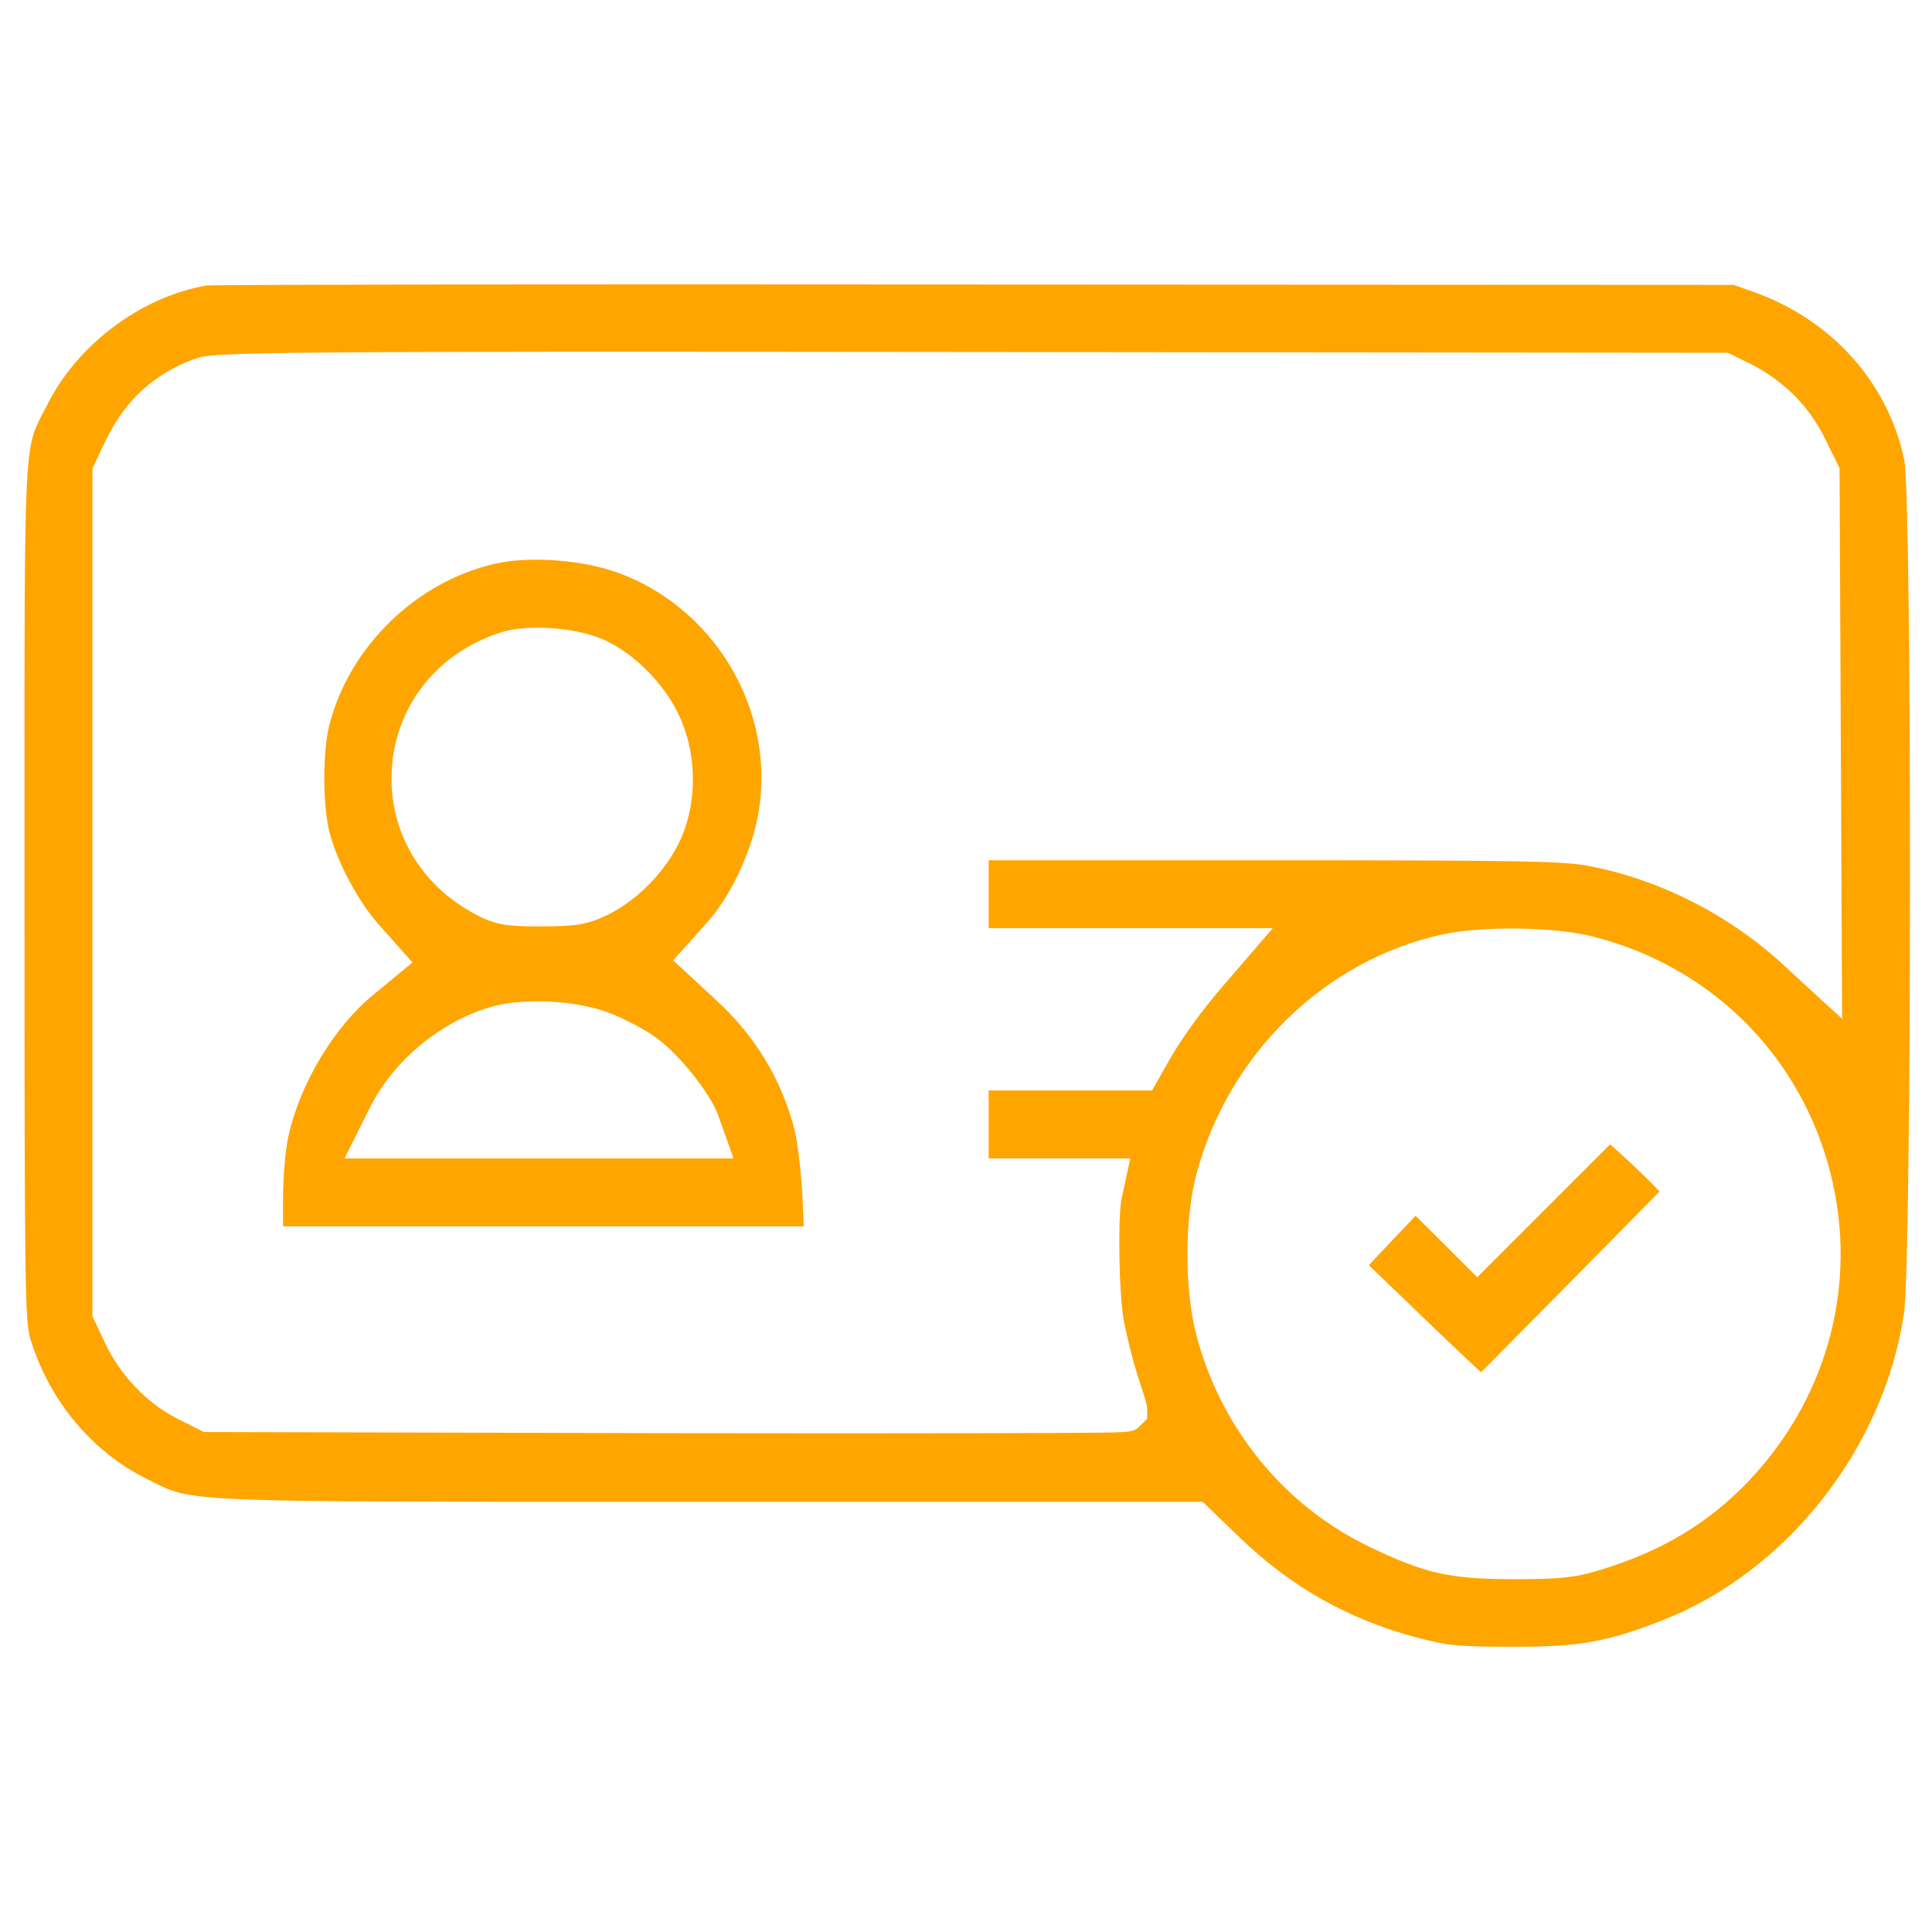 <?xml version="1.0" encoding="utf-8"?>
<!-- Generator: $$$/GeneralStr/196=Adobe Illustrator 27.6.0, SVG Export Plug-In . SVG Version: 6.00 Build 0)  -->
<svg version="1.1" id="Calque_1" xmlns="http://www.w3.org/2000/svg" xmlns:xlink="http://www.w3.org/1999/xlink" x="0px" y="0px"
	 viewBox="0 0 512 512" style="enable-background:new 0 0 512 512;" xml:space="preserve">
<style type="text/css">
	.st0{fill:#FFA500;}
</style>
<g transform="translate(0,512) scale(0.1,-0.1)">
	<path class="st0" d="M5045.7,1638.8c20.9,134.2,21.5,2164,0.7,2262.6c-42.8,204.1-191.1,370.1-396.7,444.1l-55,19.5l-2009.7,1
		c-1124.7,1-1978.2-0.1-2037.7-2.6c-172.7-29.6-342.1-156.1-421.6-315.2l-0.1-0.1c-4.5-8.9-8.6-16.7-12.5-24
		c-48.5-92.2-48.5-92.2-48.2-1038l0-231c0-1046.3,1.2-1134.8,15.5-1182.9c49.8-163.9,162.8-299.6,310.1-372.3
		c6.7-3.3,13-6.5,18.9-9.5C508,1140.5,520,1140,1691.6,1140l172.4,0h1323.2l98.4-94.8c134.9-130.1,287.6-216.6,466.8-264.2
		c80.2-21.2,106.2-25,252.6-25c178.3-0.9,253.2,12.1,400,69.8C4734.9,954.6,4992.3,1281.3,5045.7,1638.8z M3053,2230h-433v-180
		h375.4l-23.6-109c-9.1-51.1-7.1-242.3,6.4-320.9c7.7-39.4,22.9-102.7,34.9-139.6c26.9-82.8,26.9-85,26.9-95.5v-24.9l-17.6-17.6
		c-18.5-18.4-20.7-18.5-139.2-19.4c-61.4-0.5-149.2-0.9-261.2-1.1c-109.3-0.2-239.4-0.4-383.3-0.4c-145.2,0-304.5,0.1-470.9,0.4
		l-1227.1,3l-70.6,35.3c-82.1,42.2-152.2,115.9-192.5,202.3l-32.6,68.9v2247l31.8,67.2c51.9,111.9,131.9,185.5,244.4,225
		c48.9,16.3,179.4,18.5,2053.9,16.4l2003.8-2l60-29.3c87.8-44.5,155.9-112.7,197.1-197.4l39-79.1l6.7-1459.3l-150.2,138
		c-143.6,135-333.9,232.3-522.3,267.2c-64.6,12.9-185.1,15-860.1,15h-729v-180h753l-129.6-150.2c-57.5-66.6-109.8-138.4-143.4-196.8
		L3053,2230z M4015,935c-172.7,0-237.6,14.5-386,85.9c-225.3,108.4-392.2,312-457.9,558.6c-32.4,121.9-32.3,311.2,0.1,431.1
		c85.4,317.1,341,565.6,651.2,633c104.3,23,298.1,20.4,398.6-5.5c303-76.4,535.6-299.9,622-597.8c87-299.9,9.1-615.6-208.3-844.6
		l0,0c-105.3-110.7-228.2-185.1-386.8-234C4175.9,939.2,4138.9,935,4015,935z"/>
	<path class="st0" d="M873.1,3200L873.1,3200c-18.2-70.1-18.2-214,0-285.1c19.6-77.4,76.5-184.5,129.6-243.9l90.5-101.6l-105.1-86.7
		C885,2397.8,795.1,2248,764.6,2110c-8.9-39-14.6-109.2-14.6-179v-61h1380.2l-3.2,70.3c-3,70.8-13.6,154.4-21.3,185.1
		c-34.4,134.8-105.7,251.9-212,348L1783.9,2575l91.5,102c59,66.2,112,176.6,131.9,274.8c56.1,280.5-115,569.1-389.5,657
		c-92.3,29-220.4,36.4-304.6,17.6C1103.7,3578.9,926.8,3407.5,873.1,3200z M1904.8,2160.4L1944,2050h-1031l69.4,138.8
		c62.7,123.1,189.3,226.7,322.5,263.9c85.6,23.5,223.9,15.9,308.6-16.7c36.8-13.8,88.6-40.5,117.7-60.7
		C1793.9,2333.9,1883.3,2223.4,1904.8,2160.4z M1596.5,3426.2l0.3-0.1c82.3-35.8,164.1-117.7,203.7-204
		c47-101.1,47.8-230.4,1.9-329.3c-37.4-80.7-112.4-157.9-190.9-196.6c-53.1-25.9-82.8-31.2-176.5-31.2c-87.3,0-120.1,2.4-173.4,31.2
		c-151,78.7-236.4,229.9-222.7,394.5c13.7,164.5,123.1,299.5,285.6,352.4C1393.3,3466.4,1520.6,3458.6,1596.5,3426.2z"/>
	<path class="st0" d="M4398.1,1962.4l-22.2,22.9c-34.5,34.5-82.9,79.9-105.5,98.8l-3.5,3L3915,1735.2l-163.6,163l-123.9-131.1
		l103-98.8c82.6-80.5,169-161.8,191.1-182.1l3.3-3l237.5,240L4398.1,1962.4z"/>
</g>
</svg>
